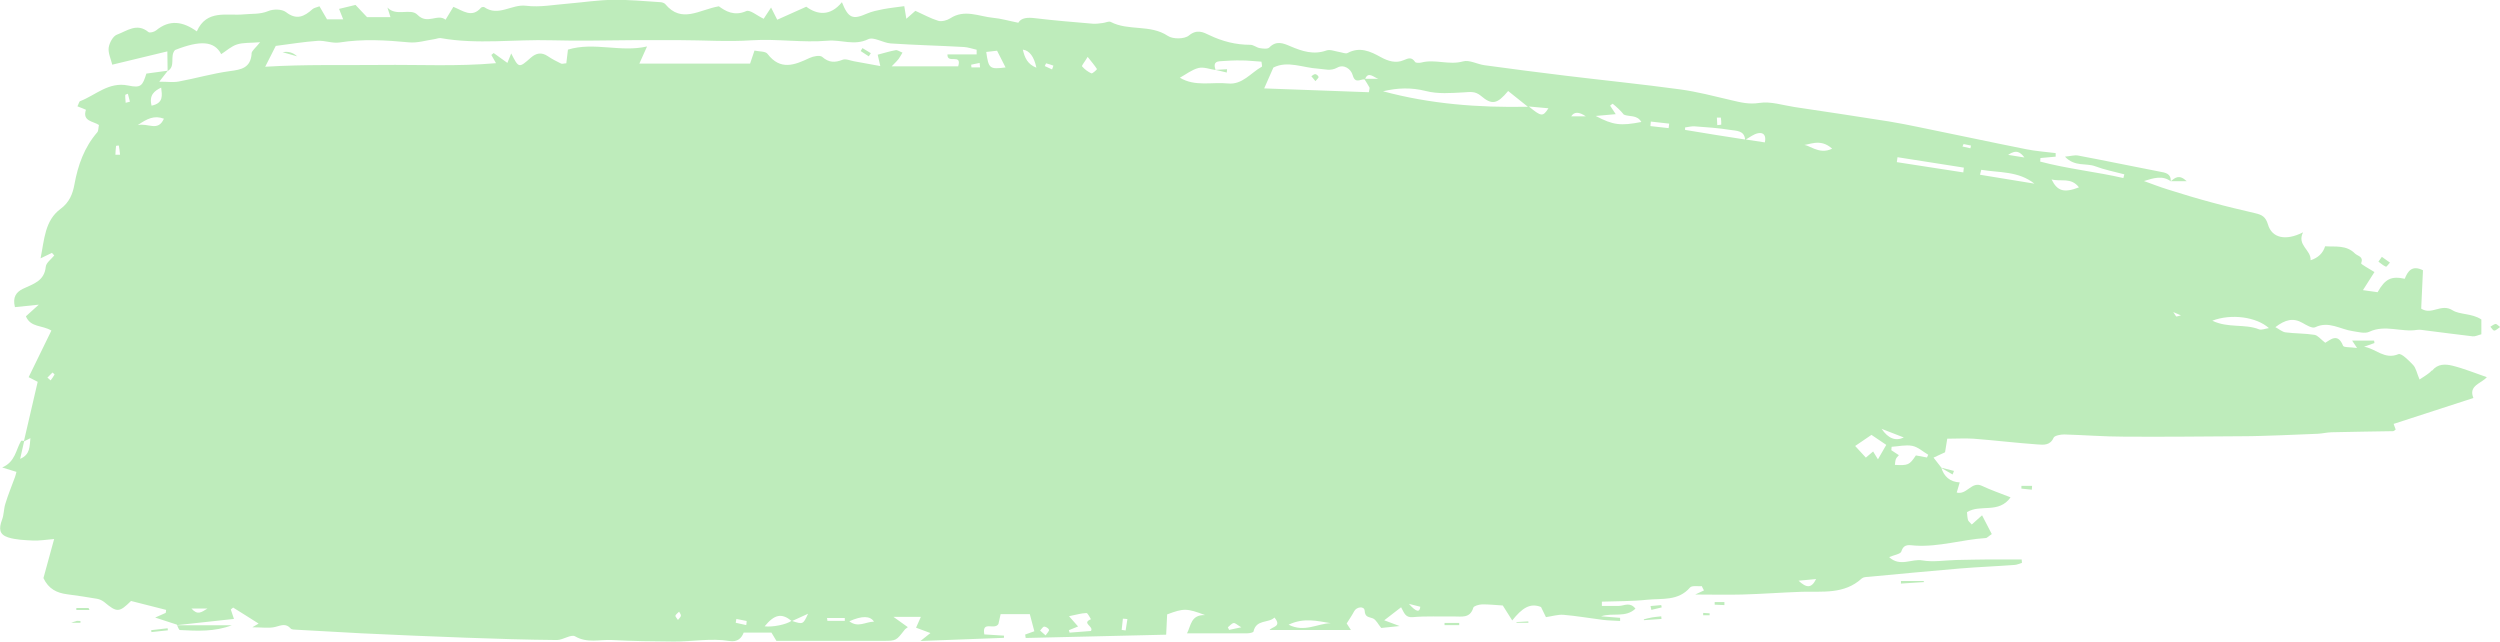 <?xml version="1.0" encoding="UTF-8"?> <svg xmlns="http://www.w3.org/2000/svg" id="Layer_2" viewBox="0 0 182.41 46.82"><defs><style> .cls-1 { fill: #beecbb; } </style></defs><g id="OBJECTS"><path class="cls-1" d="M158.37,13.22s0,0,0,0c0,0,0,0,0,0h0ZM177.42,27.04c-.21.25-.54.41-.88.65-.2-.47-.26-.84-.47-1.06-.31-.33-.86-.88-1.07-.79-1.02.43-1.67-.42-2.51-.54.25-.09.5-.18.76-.27,0-.06-.02-.12-.03-.18h-1.6c.12.18.19.28.36.54-.49-.07-.97-.03-1.02-.16-.39-.99-.95-.41-1.3-.22-.34-.26-.54-.54-.79-.58-.7-.11-1.41-.09-2.11-.18-.23-.03-.44-.22-.74-.38.72-.55,1.3-.7,1.98-.31.28.16.71.42.92.32,1-.48,1.83.15,2.74.28.4.06.89.2,1.21.05,1.16-.55,2.34.05,3.49-.14.2-.03.41.01.62.04,1.15.14,2.29.3,3.44.43.19.02.39-.09.63-.15v-1.08c-.69-.46-1.58-.34-2.1-.67-.84-.53-1.51.38-2.29-.12.04-.91.09-1.88.13-2.8-.8-.4-1.11.07-1.33.62-.98-.21-1.43,0-1.98.98-.32-.04-.65-.09-1.07-.15.36-.56.64-1,.84-1.32-.39-.25-1-.57-.97-.64.19-.51-.24-.51-.45-.71-.63-.64-1.43-.48-2.18-.53q-.23.75-1.06,1.02c.05-.77-1.02-1.09-.55-2.04-1.25.64-2.27.43-2.56-.57-.17-.58-.46-.71-.92-.82-1.05-.25-2.1-.49-3.15-.78-1.08-.29-2.15-.61-3.22-.95-.59-.18-1.17-.41-1.76-.62.7-.22,1.36-.43,1.96.02.02-.57-.38-.63-.82-.71-1.98-.38-3.96-.8-5.94-1.17-.25-.05-.53.04-.96.08.71.76,1.54.45,2.2.7.69.26,1.42.4,2.13.59-.02.09-.05.18-.07.27-2.01-.46-4.07-.67-6.07-1.2,0-.09.02-.18.02-.26.37-.03.74-.07,1.11-.1,0-.09,0-.17,0-.26-.72-.09-1.44-.14-2.14-.28-2.61-.52-5.21-1.08-7.82-1.61-.73-.15-1.47-.3-2.21-.42-2.29-.36-4.58-.71-6.88-1.05-.86-.13-1.75-.43-2.57-.3-.76.12-1.37-.04-2.05-.2-1.24-.29-2.49-.62-3.75-.79-2.79-.38-5.58-.66-8.37-1-1.96-.24-3.92-.49-5.88-.76-.53-.07-1.11-.41-1.57-.28-1.02.29-2.03-.18-3.03.08-.15.04-.42.04-.47-.04-.25-.37-.48-.28-.83-.13-.57.25-1.14.07-1.67-.22-.77-.43-1.54-.78-2.43-.3-.14.07-.38-.04-.57-.07-.32-.05-.69-.21-.96-.12-.94.34-1.78.06-2.63-.3-.53-.23-1.04-.44-1.55.09-.12.12-.47.08-.7.04-.23-.04-.45-.24-.68-.24-1.06,0-2.04-.25-3-.71-.43-.21-.9-.45-1.48.03-.32.27-1.17.28-1.54.03-1.29-.86-2.87-.34-4.17-1.02-.14-.07-.38.06-.58.08-.24.03-.49.07-.73.05-1.4-.12-2.8-.23-4.19-.4-.56-.07-1.03-.04-1.24.33-.71-.14-1.27-.31-1.84-.36-1.04-.1-2.08-.65-3.13.04-.23.15-.62.25-.87.18-.58-.18-1.11-.48-1.67-.73-.21.19-.42.37-.66.58-.06-.37-.11-.66-.15-.92-.58.08-1.06.13-1.54.22-.4.08-.81.16-1.18.32-1.04.46-1.36.35-1.83-.83-.85,1.05-1.81.92-2.6.33-.79.36-1.44.65-2.12.95-.18-.36-.31-.62-.45-.89-.2.3-.4.6-.54.82-.49-.23-1-.68-1.27-.56-.88.39-1.52,0-2-.35-1.44.25-2.71,1.28-3.91-.16-.07-.08-.22-.13-.34-.14-1.16-.07-2.32-.19-3.48-.17-1.08.01-2.15.18-3.23.27-1.04.08-2.1.29-3.11.16-1.04-.13-2.02.82-3.05.1-.05-.03-.19,0-.23.04-.67.78-1.32.22-2.02-.06-.17.28-.33.55-.57.94-.59-.48-1.32.39-2.05-.36-.5-.52-1.55.16-2.19-.53.07.21.13.42.22.7h-1.71c-.25-.27-.53-.56-.84-.89-.41.1-.8.2-1.2.29.11.27.19.48.3.76h-1.18c-.18-.31-.35-.61-.55-.95-.22.09-.4.11-.51.21-.6.54-1.16.82-1.94.21-.29-.22-.92-.23-1.29-.07-.61.25-1.19.18-1.79.24-1.21.12-2.7-.39-3.42,1.24-1.02-.73-1.99-.88-2.97-.07-.14.11-.46.2-.56.12-.84-.7-1.58-.07-2.3.19-.29.11-.55.6-.6.95-.05.39.16.82.26,1.24,1.28-.31,2.57-.62,4.02-.97,0,.49.01.95.02,1.41-.5.07-1,.14-1.55.21-.28.89-.39,1.07-1.33.87-1.42-.29-2.36.7-3.5,1.14-.08.03-.11.21-.2.38.23.09.63.24.62.25-.28.85.54.83.95,1.11-.05.22-.03.42-.12.53-.95,1.1-1.41,2.39-1.67,3.81-.12.67-.36,1.3-1.01,1.78-1.16.86-1.18,2.24-1.46,3.61.37-.18.6-.29.83-.4.06.06.12.13.17.19-.22.27-.59.53-.62.82-.1,1.06-.93,1.26-1.66,1.61-.5.24-.77.61-.59,1.34.49-.05.99-.1,1.74-.18-.45.4-.7.63-.94.85.35.83,1.18.63,1.86,1.04-.54,1.11-1.08,2.22-1.66,3.4.21.11.44.23.66.34-.33,1.44-.67,2.87-1,4.31-.08,0-.2-.03-.21,0-.39.65-.41,1.52-1.38,1.94.48.15.75.23,1.04.32-.04.16-.07.28-.11.39-.24.65-.5,1.28-.7,1.94-.12.38-.1.8-.24,1.16-.25.67-.2,1.08.44,1.29.57.18,1.21.2,1.82.23.47.02.94-.06,1.54-.11-.3,1.1-.55,2.01-.78,2.85.37.79.97,1.08,1.72,1.18.73.1,1.46.2,2.19.33.19.03.39.13.54.25.91.76,1.08.76,1.94-.09.88.22,1.72.43,2.56.65,0,.07-.02.15-.03.22-.21.09-.42.18-.77.34.66.21,1.13.37,1.6.52l-.03.03h.05s0,0,0,0c1.37-.15,2.74-.3,4.13-.45-.08-.24-.16-.46-.23-.69.06-.05.11-.09.17-.14.62.39,1.24.77,1.86,1.17-.11.06-.21.12-.46.27.71,0,1.23.09,1.69-.03.42-.11.76-.28,1.11.12.08.09.3.08.46.09,1.57.09,3.14.18,4.71.26,2.54.12,5.08.23,7.62.32,2.21.08,4.42.15,6.63.17.45,0,1.04-.44,1.33-.27.89.52,1.8.22,2.7.27,1.5.08,3,.1,4.5.11,1.35.01,2.71-.26,4.06-.04.61.1.9-.23,1.04-.61h2.03c.1.17.24.4.36.6,2.66,0,5.25,0,7.83,0,.92,0,.92-.03,1.52-.8.06-.08.16-.13.24-.2-.31-.22-.58-.41-1.05-.75h2c-.13.29-.22.51-.35.79.36.13.68.25,1.05.39-.2.16-.34.27-.73.58,2.21-.08,4.15-.16,6.09-.23,0-.05,0-.11.01-.16-.48-.03-.95-.06-1.44-.09-.19-1.05.74-.28,1.03-.76.03-.12.09-.39.16-.72h2.13c.13.48.23.87.33,1.25-.28.1-.48.17-.67.24.01.08.03.17.04.25,3.44-.08,6.87-.16,10.25-.24.03-.58.05-1.03.07-1.48,1.2-.45,1.42-.46,2.77.05-1.05-.03-1.02.76-1.32,1.33,1.49,0,2.94,0,4.4,0,.16,0,.44-.06.45-.13.2-.91,1.09-.59,1.53-1.02.57.68-.19.66-.36.91h5.94c-.2-.31-.28-.43-.31-.48.2-.32.39-.59.54-.88.18-.35.74-.4.77-.06.03.5.29.45.6.57.24.1.39.44.61.7.35-.04.73-.07,1.34-.14-.52-.19-.78-.29-1.12-.42.47-.36.83-.64,1.23-.95.22.38.29.77.86.72.98-.09,1.98-.03,2.97-.05.56-.01,1.2.17,1.44-.64.04-.13.41-.23.63-.24.49-.01.99.05,1.52.08.2.31.42.65.69,1.09.71-.89,1.29-1.3,2.1-.98.13.26.25.51.36.74.47-.07.88-.2,1.28-.17.96.08,1.92.25,2.88.37.41.05.83.05,1.25.08,0-.08,0-.15,0-.23-.43-.04-.87-.07-1.39-.11.86-.29,1.79.13,2.51-.56-.4-.51-.81-.21-1.19-.2-.42.01-.84,0-1.26,0,0-.1,0-.2,0-.31,1.1-.04,2.21-.02,3.31-.14,1.08-.11,2.26.11,3.12-.89.14-.16.56-.08.86-.1.05.1.1.21.16.31-.18.09-.37.17-.64.3,1.23,0,2.33.03,3.43,0,1.45-.04,2.9-.15,4.34-.2,1.52-.04,3.1.2,4.38-.97.11-.1.31-.11.48-.12,2.23-.21,4.46-.42,6.69-.61,1.33-.11,2.66-.16,3.99-.26.18-.01.35-.1.53-.15,0-.08-.01-.17-.02-.25-.8,0-1.6,0-2.4,0-.79,0-1.58.03-2.37.04-.83.02-1.68.17-2.48.03-.77-.14-1.62.5-2.42-.24.37-.16.83-.22.89-.41.19-.61.61-.45,1.01-.43,1.74.11,3.42-.44,5.14-.55.11,0,.2-.13.45-.29-.24-.46-.47-.91-.71-1.37-.33.3-.53.48-.75.67-.14-.16-.26-.24-.28-.34-.05-.19-.05-.4-.07-.56.98-.61,2.31.14,3.18-1.08-.75-.3-1.44-.53-2.09-.84-.76-.36-1.09.68-1.84.49.07-.23.13-.45.22-.74-.72-.04-1.15-.43-1.35-1.09h0s0,0,0,0h0c-.17-.22-.34-.44-.56-.72.34-.16.59-.28.84-.39.05-.32.1-.63.16-.99.68,0,1.3-.04,1.92,0,1.56.12,3.12.31,4.69.42.42.03.9.08,1.15-.49.07-.16.51-.24.77-.24,1.45.04,2.91.16,4.36.16,2.87.02,5.73-.01,8.6-.03.94,0,1.89-.04,2.83-.07.91-.03,1.82-.07,2.73-.11.33-.02.66-.1.99-.11,1.5-.04,2.99-.05,4.49-.08.07,0,.13-.08.19-.12-.05-.15-.11-.29-.15-.41,1.92-.62,3.83-1.24,5.82-1.89-.38-.92.58-1.05.98-1.52-.9-.31-1.7-.64-2.52-.84-.5-.12-1.05-.15-1.47.36ZM1.47,33.48c.11-.48.2-.88.29-1.28.14-.07.27-.14.46-.23-.07.6,0,1.19-.75,1.51ZM3.7,27.76c-.08-.07-.16-.14-.24-.21.12-.12.24-.25.37-.37,0,0,.16.13.15.15-.08.15-.19.29-.29.43ZM8.42,11.3c.01-.22.02-.44.05-.66,0-.01.2-.02.2-.02.04.22.07.45.09.67-.12,0-.23,0-.35,0ZM9.17,7.51c-.01-.19-.04-.39-.03-.58,0-.03.12-.06.19-.09.05.19.1.39.15.58-.1.03-.21.06-.31.08ZM11.76,6.39c.06.55.2,1.13-.7,1.32-.2-.78.21-1.08.7-1.32ZM10.05,9.13c.7-.48,1.2-.73,1.91-.47-.44.98-1.14.29-1.91.47ZM13.97,44.4h1.17c-.46.28-.72.51-1.17,0ZM18.36,3.92c-.08,1.04-.75,1.16-1.6,1.27-1.25.17-2.48.53-3.73.76-.39.07-.8.01-1.41.01.28-.36.44-.57.6-.77.63-.35.14-1.09.55-1.54,1.85-.73,2.87-.66,3.37.3.39-.25.74-.58,1.16-.71.44-.14.95-.1,1.68-.16-.33.42-.61.61-.63.83ZM49.46,45.23c-.09-.14-.2-.26-.18-.31.05-.11.17-.19.27-.29.05.1.14.2.13.29,0,.09-.11.18-.21.31ZM54.45,45.61c-.26-.06-.52-.11-.77-.17.02-.09.03-.19.05-.28.25.05.5.1.75.15,0,.1-.02.2-.03.3ZM55.79,45.7c.72-.88,1.24-.98,1.96-.4-.38.27-1.37.47-1.96.4ZM57.8,45.31c.33-.15.67-.3,1.16-.53-.36.78-.37.79-1.16.53ZM60.37,45.3c0-.07-.02-.14-.03-.21h1.3v.21h-1.27ZM61.97,45.33q1.39-.62,1.8.03c-.61,0-1.16.47-1.8-.03ZM69.94,4.84h-4.88c.31-.32.42-.42.5-.53.09-.12.16-.26.29-.47-.21-.08-.37-.2-.49-.18-.41.07-.82.2-1.32.33.03.13.09.38.19.83-.7-.13-1.31-.24-1.92-.35-.28-.05-.6-.2-.83-.11-.56.22-1,.22-1.49-.21-.16-.14-.65-.05-.92.08-1.1.52-2.13.93-3.07-.3-.15-.2-.6-.16-.95-.24-.12.34-.21.61-.32.95h-8.08c.21-.48.36-.8.56-1.25-1.94.45-3.85-.35-5.77.23-.04.36-.08.67-.12,1-.15,0-.29.06-.38.02-.33-.16-.66-.33-.97-.54-.46-.31-.85-.23-1.24.11-.87.77-.88.77-1.43-.31-.12.28-.2.48-.28.69-.33-.24-.67-.48-1-.72-.06.05-.11.09-.17.14.1.18.2.35.34.6-2.81.25-5.61.1-8.4.13-2.74.03-5.48-.05-8.44.13.37-.72.59-1.16.77-1.52,1.09-.14,2.06-.3,3.05-.37.53-.04,1.08.2,1.6.12,1.7-.27,3.38-.17,5.07-.01.6.06,1.23-.14,1.84-.23.16-.02.33-.1.47-.08,2.69.48,5.39.08,8.09.16,2,.06,3.99,0,5.99-.01,1.12,0,2.25,0,3.37,0,1.75,0,3.51.13,5.25.01,1.86-.12,3.7.19,5.55.03.97-.09,1.93.39,2.95-.11.4-.19,1.08.27,1.64.31,1.78.12,3.56.16,5.34.26.31.02.62.13.93.2,0,.11,0,.22,0,.34h-2.13c-.04.74,1.09-.12.78.88ZM70.88,4.92c0-.07-.01-.13-.02-.2.21-.04.41-.09.62-.13.01.11.02.22.03.33h-.64ZM71.96,3.79c.33-.04.57-.07.79-.09.22.43.42.83.62,1.22-1.16.15-1.24.09-1.41-1.13ZM74.63,3.62q.73.1.99,1.32c-.65-.25-.86-.74-.99-1.32ZM76.29,46.36c-.17-.15-.29-.25-.4-.35.1-.1.19-.28.3-.29.12,0,.31.12.35.23.03.08-.13.23-.25.41ZM76.77,5.07c-.18-.08-.36-.17-.54-.25.04-.07.09-.21.1-.2.18.04.35.11.53.17-.03.09-.06.19-.1.28ZM79.59,46.04c-.48.04-1.01.08-1.55.12-.02-.06-.03-.12-.05-.18.22-.09.44-.18.67-.27-.21-.23-.38-.44-.66-.75.51-.1.89-.22,1.27-.23.1,0,.22.29.33.45-.72.3.23.51,0,.86ZM79.65,5.36c-.26-.11-.51-.3-.7-.52-.04-.05.2-.33.41-.69.3.38.51.62.68.89.01.02-.32.34-.4.31ZM82.13,46c-.1-.01-.19-.02-.29-.04.03-.27.06-.55.09-.82.11,0,.22.02.33.03-.04.28-.09.55-.13.83ZM89.68,45.96c-.03-.06-.06-.13-.09-.19.14-.11.27-.28.42-.31.12-.02.26.14.56.31-.41.09-.65.14-.89.19ZM92.06,4.87c-.8.45-1.42,1.33-2.46,1.22-1.17-.12-2.41.25-3.51-.42.45-.25.88-.59,1.36-.71.38-.09.82.09,1.24.15h0c-.09-.3-.15-.6.29-.64.54-.04,1.08-.07,1.61-.06.46,0,.92.06,1.45.09,0,.09.08.35.02.38ZM94.02,45.58c1.13-.54,2.12-.26,3.08-.11-.98.02-1.91.7-3.08.11ZM99.89,6.73c-2.5-.09-5-.18-7.65-.28.27-.6.45-1.02.67-1.52,1.04-.53,2.16.02,3.27.08.48.03.9.2,1.4-.08.47-.26.99.09,1.12.56.18.64.55.28.86.3.12.19.25.38.36.59.03.06-.02.15-.04.35ZM99.61,5.75c.23-.57.64-.09.96,0h-.96ZM102.8,44.06c.28.07.56.14.83.21-.04.43-.29.4-.83-.21ZM100.91,6.66c1.05-.25,2.05-.29,3.12-.02.88.23,1.85.15,2.77.1.47-.03.83-.1,1.25.25.81.69,1.19.61,1.99-.35.48.38.96.76,1.44,1.15-3.62.07-7.13-.2-10.57-1.13ZM111.55,7.77c.57.05.98.09,1.43.13-.41.63-.51.62-1.43-.13ZM114.64,8.49q.32-.52,1.07,0h-1.07ZM116.43,8.46c.44-.04.88-.08,1.46-.13-.2-.31-.31-.46-.41-.62.08-.06.17-.15.19-.14.29.24.57.49.81.79.39.18.96-.01,1.28.54-1.5.29-2.05.24-3.33-.44ZM121.76,9.35c-.45-.05-.89-.1-1.34-.15.01-.11.02-.22.03-.33.45.05.89.1,1.34.15-.01.11-.02.22-.04.33ZM125.56,8.58c.02.17.04.34.03.51,0,.02-.19.02-.29.04-.01-.18-.02-.37-.03-.55.1,0,.19,0,.29,0ZM122.95,9.48c0-.06,0-.12,0-.18.24-.03.47-.1.71-.08.86.06,1.73.12,2.59.26.43.07,1.02.03,1.08.7-1.46-.22-2.92-.46-4.37-.7ZM128.77,10.39c-.47-.07-.93-.14-1.39-.21.3-.17.58-.4.9-.46.41-.08.6.18.49.67ZM131.23,42.37c.57-.05.92-.09,1.28-.12-.34.69-.7.66-1.28.12ZM131.49,10.58c.45.05,1.3-.55,2.19.27-1.01.49-1.72-.38-2.19-.27ZM137.02,33.51c-.14-.22-.24-.4-.35-.57-.2.17-.35.3-.53.45-.24-.26-.47-.52-.78-.85.4-.27.78-.53,1.19-.81.36.25.69.47,1.08.73-.19.32-.36.61-.6,1.04ZM137.29,31.29c.7.27,1.14.44,1.62.63q-.9.43-1.62-.63ZM140.6,33.38c-.27-.05-.55-.1-.81-.15-.47.7-.56.74-1.53.69.02-.15.02-.29.07-.42.04-.11.14-.19.22-.29-.2-.13-.37-.24-.55-.36,0-.08.02-.17.02-.25.5-.03,1.02-.16,1.5-.07.42.08.78.42,1.17.65-.03.07-.06.13-.09.2ZM143.25,12.58c-1.62-.25-3.23-.5-4.85-.75.02-.12.04-.24.05-.36,1.61.25,3.23.5,4.84.76-.01.12-.03.24-.04.36ZM143.77,10.82c-.19-.04-.39-.09-.58-.13.03-.06.06-.12.08-.18.18.04.36.07.54.11-.01.07-.03.13-.04.2ZM147.71,11.49c-.32-.05-.65-.1-1.19-.19.62-.43.91-.17,1.19.19ZM144.47,12.75c.03-.12.06-.24.09-.36,1.32.22,2.71.08,3.88,1.01-1.32-.22-2.65-.43-3.97-.65ZM149.69,13.09c.69.19,1.41-.18,2,.58-1.09.42-1.58.28-2-.58ZM158.78,23.09s-.08-.12-.21-.32c.27.11.41.18.56.24-.12.03-.24.08-.35.08ZM164.83,24.03c-1.04-.42-2.25-.07-3.41-.63,1.37-.53,3.22-.28,4.13.54-.29.04-.54.16-.72.09ZM13.13,45.97c1.27.07,2.54.13,3.79-.35h-4c.07.14.13.35.21.35ZM120.54,45.05c-.2.03-.4.09-.6.14,0,.02,0,.04.01.06.43-.03.86-.06,1.28-.09,0-.06-.01-.13-.02-.19-.23.03-.46.04-.68.08ZM138.7,42.39c0,.06,0,.12,0,.19.57-.04,1.13-.07,1.7-.11-.02-.03-.04-.05-.06-.08h-1.65ZM174.38,19.16c-.2-.14-.4-.28-.59-.42-.08.12-.16.23-.25.35.18.13.35.29.55.37.04.02.19-.19.29-.3ZM105.4,45.45c0,.05,0,.11,0,.16h1.07c0-.05,0-.11,0-.16h-1.07ZM147.48,35.65c.26.03.51.05.77.08,0-.09.01-.19.02-.28h-.78c0,.07,0,.13,0,.2ZM11.03,45.98s.01.1.02.14c.4-.04.8-.09,1.2-.13,0-.05-.01-.1-.02-.15-.4.05-.8.09-1.2.14ZM182.08,23.64c-.13.02-.25.13-.37.2.09.1.19.28.28.28.12,0,.25-.14.43-.26-.16-.11-.26-.24-.34-.22ZM5.57,44.36s0,.1,0,.15h.96s-.04-.1-.07-.15h-.9ZM125.11,44.12c.24.01.47.02.71.03,0-.07,0-.14,0-.22h-.71c0,.06,0,.12,0,.18ZM124.26,44.89h.48s0-.09,0-.14c-.16-.01-.32-.02-.47-.03,0,.06,0,.11,0,.17ZM5.56,45.32c-.12.02-.24.08-.36.12h.67s0-.08,0-.13c-.1,0-.21-.02-.31,0ZM110.65,45.4s0,.03,0,.04h.87s0-.06-.01-.1c-.29.02-.57.03-.86.05ZM158.37,13.22s0,.02,0,.02c0,0,.01-.01.02-.02,0,0-.01,0-.02,0ZM158.39,13.22c.33,0,.65,0,1.16,0-.57-.54-.86-.23-1.16,0ZM142.57,34.36c-.33-.08-.65-.17-.98-.25.29.17.59.34.88.51.03-.09.07-.17.1-.26ZM120.43,44.22c.02.09.04.19.06.28.25-.06.5-.12.75-.18,0-.06-.02-.11-.03-.17-.26.02-.53.05-.79.07ZM20.62,3.81c.44.12.75.21,1.06.3q-.45-.42-1.06-.3ZM62.79,3.72c.2.13.4.26.6.39.05-.08.1-.15.15-.23-.2-.12-.41-.25-.61-.37-.04.07-.09.14-.13.21ZM95.97,5.41c-.09-.01-.19.09-.29.15.09.11.18.22.3.36.11-.14.24-.24.23-.3-.02-.09-.15-.2-.24-.21ZM89.51,5.29c0-.08.02-.16.02-.24-.28.02-.57.03-.85.05,0,0,0,0,0,0,.27.06.55.12.82.19Z"></path></g></svg> 